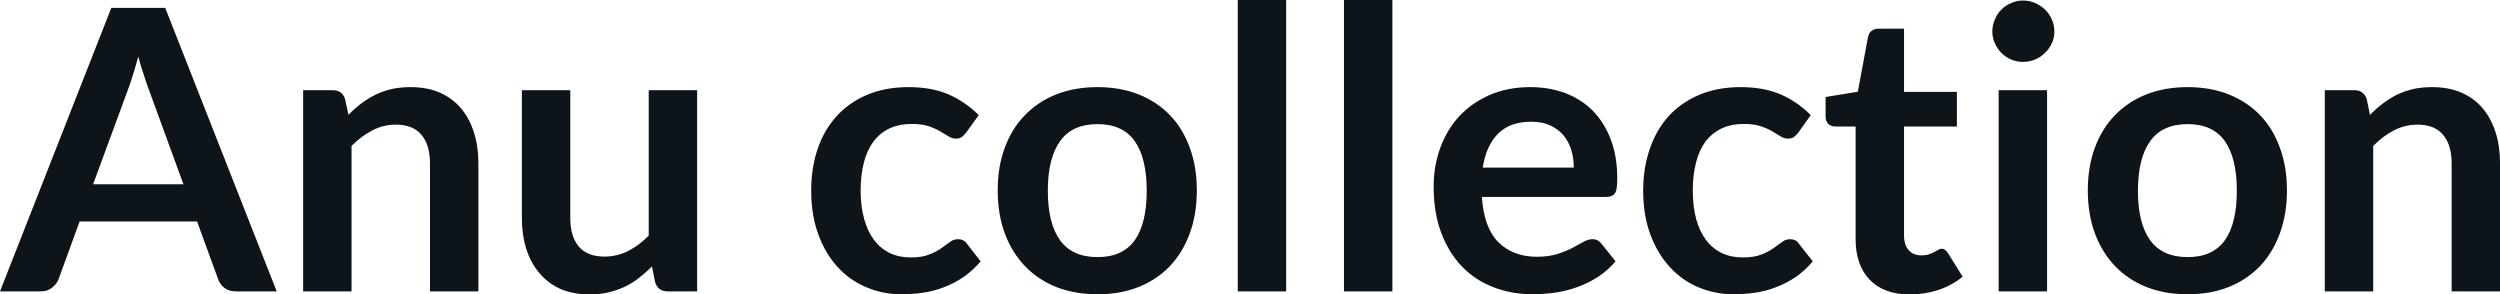 <svg fill="#0d141a" viewBox="0 0 146.637 17.273" height="100%" width="100%" xmlns="http://www.w3.org/2000/svg"><path preserveAspectRatio="none" d="M9.69 0.46L16.23 17.09L13.83 17.09Q13.43 17.09 13.17 16.89Q12.91 16.69 12.80 16.39L12.80 16.39L11.56 12.99L4.67 12.99L3.43 16.39Q3.33 16.65 3.06 16.87Q2.79 17.09 2.40 17.09L2.40 17.09L0 17.09L6.53 0.46L9.69 0.46ZM7.49 5.30L5.46 10.81L10.76 10.81L8.74 5.28Q8.60 4.91 8.44 4.41Q8.27 3.91 8.11 3.32L8.11 3.32Q7.95 3.91 7.79 4.42Q7.64 4.92 7.49 5.30L7.49 5.30ZM20.62 17.09L17.78 17.09L17.78 5.29L19.52 5.29Q20.07 5.29 20.24 5.81L20.24 5.81L20.44 6.74Q20.79 6.37 21.19 6.07Q21.59 5.77 22.03 5.55Q22.47 5.34 22.98 5.22Q23.48 5.11 24.08 5.11L24.08 5.11Q25.05 5.11 25.79 5.43Q26.54 5.76 27.04 6.35Q27.54 6.95 27.80 7.77Q28.06 8.59 28.06 9.58L28.06 9.58L28.06 17.09L25.22 17.09L25.22 9.58Q25.22 8.50 24.72 7.91Q24.22 7.31 23.22 7.31L23.22 7.31Q22.48 7.31 21.84 7.65Q21.19 7.98 20.62 8.56L20.62 8.56L20.62 17.09ZM30.61 5.29L33.45 5.29L33.45 12.79Q33.45 13.87 33.95 14.46Q34.45 15.05 35.45 15.05L35.45 15.05Q36.19 15.05 36.83 14.73Q37.48 14.40 38.05 13.82L38.05 13.82L38.05 5.29L40.89 5.29L40.89 17.09L39.16 17.09Q38.61 17.09 38.43 16.57L38.43 16.57L38.24 15.63Q37.87 16.00 37.48 16.30Q37.09 16.61 36.64 16.82Q36.20 17.03 35.69 17.15Q35.18 17.27 34.59 17.27L34.59 17.27Q33.63 17.27 32.88 16.95Q32.14 16.62 31.64 16.02Q31.13 15.42 30.87 14.60Q30.61 13.78 30.61 12.79L30.61 12.79L30.61 5.29ZM57.41 6.75L56.66 7.79Q56.53 7.95 56.41 8.04Q56.29 8.13 56.06 8.13L56.06 8.13Q55.84 8.13 55.64 8.00Q55.43 7.87 55.14 7.70Q54.85 7.53 54.46 7.40Q54.06 7.27 53.48 7.27L53.48 7.27Q52.73 7.27 52.16 7.54Q51.60 7.81 51.23 8.31Q50.85 8.82 50.67 9.54Q50.48 10.26 50.48 11.17L50.48 11.17Q50.48 12.11 50.69 12.85Q50.89 13.58 51.27 14.08Q51.65 14.58 52.19 14.84Q52.73 15.10 53.41 15.10L53.41 15.10Q54.08 15.10 54.50 14.93Q54.92 14.77 55.21 14.56Q55.50 14.36 55.71 14.20Q55.92 14.03 56.19 14.03L56.19 14.03Q56.53 14.03 56.71 14.29L56.71 14.29L57.52 15.33Q57.05 15.88 56.50 16.26Q55.95 16.63 55.36 16.85Q54.76 17.08 54.13 17.17Q53.50 17.26 52.88 17.26L52.88 17.26Q51.78 17.26 50.82 16.85Q49.85 16.45 49.13 15.66Q48.41 14.88 48.00 13.75Q47.58 12.62 47.58 11.17L47.58 11.17Q47.58 9.87 47.95 8.76Q48.32 7.65 49.05 6.84Q49.77 6.03 50.84 5.57Q51.91 5.11 53.30 5.11L53.30 5.11Q54.63 5.11 55.62 5.53Q56.61 5.96 57.41 6.75L57.41 6.75ZM64.38 5.11L64.38 5.11Q65.70 5.11 66.77 5.53Q67.85 5.96 68.61 6.74Q69.37 7.52 69.78 8.65Q70.20 9.77 70.20 11.17L70.20 11.17Q70.20 12.57 69.78 13.70Q69.37 14.82 68.61 15.62Q67.85 16.41 66.77 16.84Q65.70 17.26 64.38 17.26L64.38 17.26Q63.05 17.26 61.97 16.84Q60.89 16.41 60.13 15.62Q59.36 14.82 58.94 13.70Q58.52 12.57 58.52 11.17L58.52 11.17Q58.52 9.77 58.94 8.65Q59.36 7.52 60.13 6.74Q60.89 5.96 61.97 5.53Q63.05 5.11 64.38 5.11ZM64.38 15.08L64.38 15.08Q65.85 15.08 66.56 14.09Q67.26 13.10 67.26 11.19L67.26 11.19Q67.26 9.28 66.56 8.28Q65.85 7.28 64.38 7.28L64.38 7.28Q62.88 7.28 62.17 8.29Q61.46 9.29 61.46 11.19L61.46 11.19Q61.46 13.09 62.17 14.08Q62.88 15.08 64.38 15.08ZM72.60 0L75.44 0L75.44 17.09L72.60 17.09L72.60 0ZM78.83 0L81.67 0L81.67 17.09L78.83 17.09L78.83 0ZM89.76 5.11L89.76 5.11Q90.87 5.11 91.81 5.46Q92.75 5.82 93.43 6.50Q94.10 7.19 94.48 8.18Q94.86 9.18 94.86 10.45L94.86 10.45Q94.86 10.78 94.83 10.99Q94.81 11.20 94.73 11.32Q94.66 11.44 94.53 11.49Q94.40 11.55 94.21 11.55L94.21 11.55L86.92 11.55Q87.04 13.36 87.89 14.21Q88.75 15.06 90.15 15.06L90.15 15.06Q90.84 15.06 91.34 14.90Q91.84 14.74 92.21 14.55Q92.59 14.35 92.87 14.19Q93.15 14.03 93.41 14.03L93.41 14.03Q93.59 14.03 93.71 14.10Q93.84 14.17 93.93 14.29L93.93 14.29L94.76 15.33Q94.29 15.88 93.70 16.26Q93.12 16.63 92.48 16.85Q91.84 17.08 91.18 17.17Q90.52 17.26 89.90 17.26L89.90 17.26Q88.67 17.26 87.61 16.85Q86.55 16.45 85.77 15.65Q84.99 14.85 84.54 13.67Q84.09 12.49 84.09 10.94L84.09 10.94Q84.09 9.73 84.48 8.67Q84.87 7.60 85.60 6.81Q86.33 6.03 87.38 5.57Q88.44 5.11 89.76 5.11ZM89.82 7.14L89.82 7.14Q88.57 7.14 87.87 7.84Q87.17 8.54 86.97 9.83L86.97 9.83L92.31 9.83Q92.31 9.28 92.16 8.79Q92.01 8.30 91.70 7.93Q91.39 7.57 90.92 7.35Q90.45 7.14 89.82 7.14ZM106.21 6.75L105.47 7.79Q105.34 7.95 105.22 8.04Q105.10 8.13 104.87 8.13L104.87 8.13Q104.65 8.13 104.44 8.00Q104.24 7.87 103.95 7.70Q103.66 7.53 103.26 7.40Q102.87 7.27 102.28 7.27L102.28 7.27Q101.53 7.27 100.97 7.54Q100.41 7.81 100.03 8.31Q99.66 8.82 99.48 9.54Q99.29 10.26 99.29 11.17L99.29 11.17Q99.29 12.11 99.49 12.85Q99.69 13.58 100.07 14.08Q100.45 14.58 100.99 14.84Q101.53 15.10 102.21 15.10L102.21 15.10Q102.89 15.10 103.31 14.93Q103.73 14.77 104.02 14.56Q104.31 14.36 104.52 14.20Q104.73 14.03 105.00 14.03L105.00 14.03Q105.34 14.03 105.51 14.29L105.51 14.29L106.33 15.33Q105.86 15.88 105.31 16.26Q104.75 16.63 104.16 16.85Q103.57 17.08 102.94 17.17Q102.30 17.26 101.68 17.26L101.68 17.26Q100.59 17.26 99.62 16.85Q98.66 16.45 97.94 15.66Q97.22 14.88 96.80 13.75Q96.38 12.62 96.38 11.17L96.38 11.17Q96.38 9.87 96.76 8.76Q97.13 7.65 97.85 6.84Q98.58 6.03 99.65 5.57Q100.72 5.11 102.11 5.11L102.11 5.11Q103.43 5.11 104.43 5.53Q105.42 5.96 106.21 6.75L106.21 6.75ZM112.02 17.27L112.02 17.27Q110.49 17.27 109.66 16.40Q108.84 15.54 108.84 14.01L108.84 14.01L108.84 7.42L107.64 7.42Q107.41 7.42 107.24 7.27Q107.08 7.12 107.08 6.82L107.08 6.82L107.08 5.69L108.97 5.38L109.57 2.16Q109.62 1.93 109.78 1.81Q109.95 1.68 110.20 1.68L110.20 1.68L111.68 1.68L111.68 5.39L114.78 5.39L114.78 7.42L111.68 7.42L111.68 13.81Q111.68 14.36 111.95 14.67Q112.23 14.98 112.69 14.98L112.69 14.98Q112.95 14.98 113.13 14.92Q113.31 14.86 113.44 14.79Q113.57 14.72 113.68 14.66Q113.78 14.59 113.88 14.59L113.88 14.59Q114.01 14.59 114.09 14.66Q114.17 14.72 114.26 14.85L114.26 14.85L115.12 16.23Q114.49 16.74 113.69 17.01Q112.88 17.27 112.02 17.27ZM117.23 5.29L120.07 5.29L120.07 17.09L117.23 17.09L117.23 5.29ZM120.50 1.85L120.50 1.85Q120.50 2.22 120.35 2.54Q120.20 2.86 119.95 3.10Q119.70 3.35 119.37 3.49Q119.04 3.63 118.66 3.63L118.66 3.63Q118.29 3.63 117.96 3.49Q117.63 3.35 117.39 3.10Q117.15 2.86 117.01 2.54Q116.86 2.22 116.86 1.85L116.86 1.85Q116.86 1.47 117.01 1.14Q117.15 0.80 117.39 0.56Q117.63 0.32 117.96 0.18Q118.29 0.03 118.66 0.03L118.66 0.03Q119.04 0.03 119.37 0.18Q119.70 0.32 119.95 0.56Q120.20 0.80 120.35 1.14Q120.50 1.47 120.50 1.85ZM128.32 5.11L128.32 5.11Q129.64 5.11 130.71 5.53Q131.79 5.96 132.55 6.74Q133.31 7.52 133.72 8.65Q134.14 9.77 134.14 11.17L134.14 11.17Q134.14 12.57 133.72 13.70Q133.31 14.82 132.55 15.62Q131.79 16.41 130.71 16.84Q129.64 17.26 128.32 17.26L128.32 17.26Q126.99 17.26 125.91 16.84Q124.83 16.41 124.07 15.62Q123.30 14.82 122.88 13.70Q122.46 12.57 122.46 11.17L122.46 11.17Q122.46 9.77 122.88 8.65Q123.30 7.52 124.07 6.74Q124.83 5.96 125.91 5.53Q126.99 5.11 128.32 5.11ZM128.32 15.08L128.32 15.08Q129.79 15.08 130.50 14.09Q131.20 13.10 131.20 11.19L131.20 11.19Q131.20 9.28 130.50 8.28Q129.79 7.28 128.32 7.28L128.32 7.28Q126.82 7.28 126.11 8.29Q125.40 9.29 125.40 11.19L125.40 11.19Q125.40 13.09 126.11 14.08Q126.82 15.08 128.32 15.08ZM139.20 17.09L136.36 17.09L136.36 5.29L138.09 5.29Q138.64 5.29 138.82 5.81L138.82 5.81L139.01 6.74Q139.37 6.37 139.77 6.07Q140.16 5.77 140.60 5.55Q141.05 5.34 141.55 5.22Q142.06 5.11 142.66 5.11L142.66 5.11Q143.62 5.11 144.37 5.43Q145.12 5.76 145.62 6.35Q146.12 6.95 146.38 7.77Q146.64 8.59 146.64 9.58L146.64 9.58L146.64 17.09L143.80 17.09L143.80 9.58Q143.80 8.50 143.30 7.91Q142.80 7.31 141.80 7.31L141.80 7.31Q141.06 7.31 140.41 7.65Q139.77 7.98 139.20 8.56L139.20 8.56L139.20 17.09Z"></path></svg>